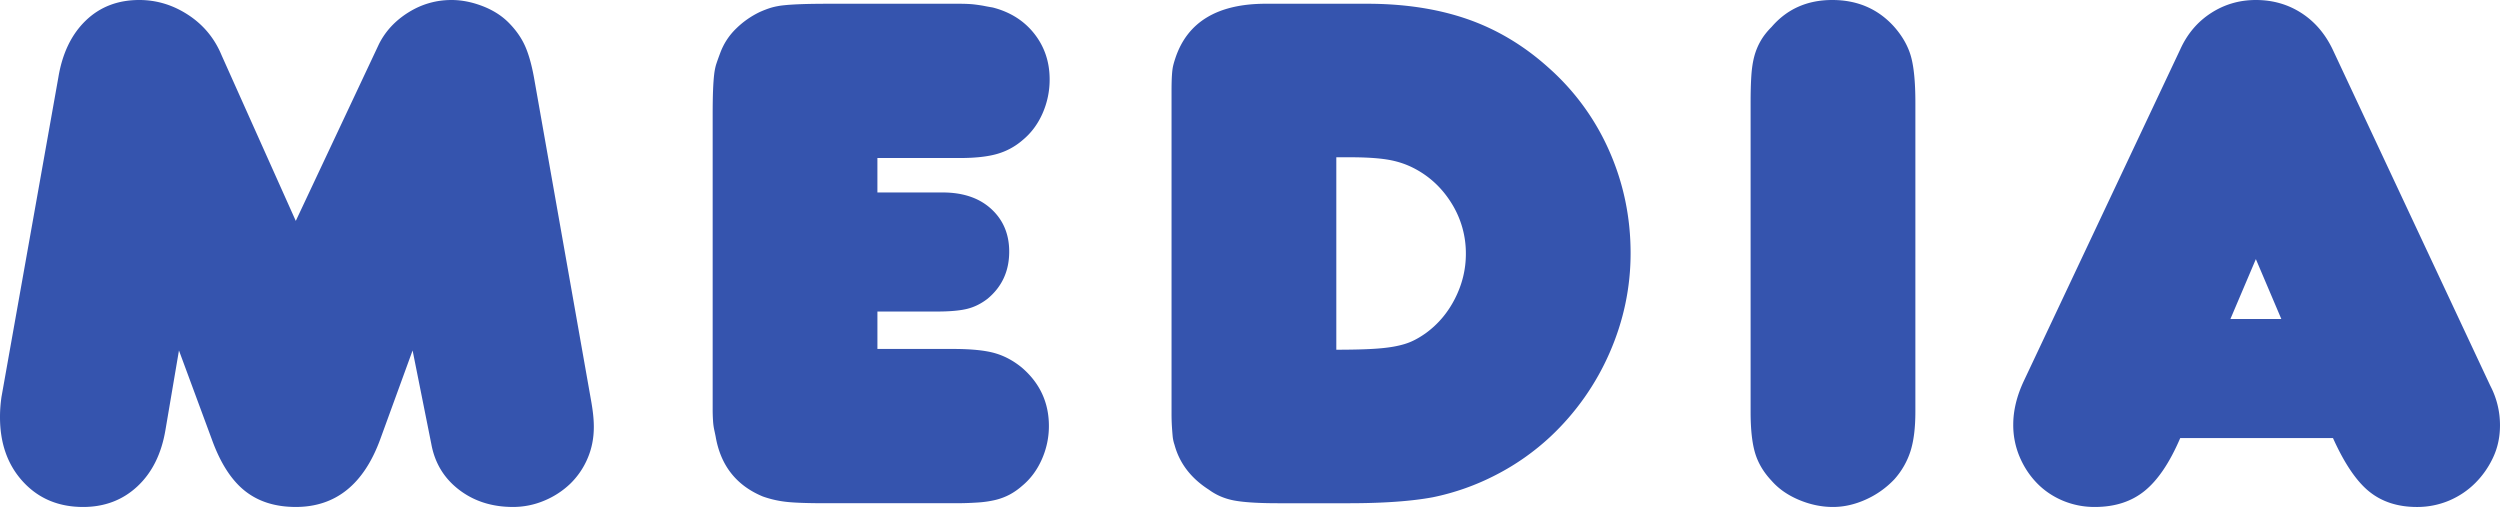 <svg xmlns="http://www.w3.org/2000/svg" width="263.738" height="53.482" xml:space="preserve"><g fill="#3554AE"><path d="M39.974 4.661c.684-1.369 1.725-2.488 3.12-3.357S46.004 0 47.637 0c1.053 0 2.133.211 3.239.632 1.105.422 2.026 1.001 2.765 1.738.736.738 1.304 1.528 1.698 2.37.396.843.724 1.975.987 3.396l6.004 33.97c.105.581.185 1.106.237 1.58.052.475.079.923.079 1.344 0 1.212-.225 2.33-.672 3.357a8.189 8.189 0 0 1-1.816 2.646 8.873 8.873 0 0 1-2.726 1.777 8.434 8.434 0 0 1-3.318.671c-2.212 0-4.107-.604-5.688-1.816-1.58-1.211-2.556-2.817-2.923-4.819l-1.976-9.875-3.396 9.322c-1.738 4.793-4.715 7.188-8.928 7.188-2.16 0-3.949-.564-5.372-1.698-1.422-1.132-2.581-2.936-3.476-5.411l-3.476-9.401-1.422 8.374c-.423 2.528-1.41 4.517-2.963 5.965-1.554 1.449-3.464 2.172-5.728 2.172-2.581 0-4.688-.881-6.32-2.646C.815 49.072 0 46.795 0 44.003c0-.368.012-.724.039-1.066.025-.342.065-.697.118-1.066L6.161 8.137c.421-2.527 1.383-4.516 2.884-5.964S12.429 0 14.693 0c1.843 0 3.567.527 5.175 1.58 1.605 1.054 2.777 2.476 3.516 4.266l7.82 17.459 8.77-18.644zM100.542 36.813c1.896 0 3.357.146 4.385.435 1.027.29 1.987.804 2.884 1.541 1.896 1.633 2.844 3.687 2.844 6.162a8.619 8.619 0 0 1-.751 3.516c-.501 1.133-1.198 2.067-2.093 2.804a6.921 6.921 0 0 1-1.304.909 6.495 6.495 0 0 1-1.462.553 10.92 10.92 0 0 1-1.856.276 35.3 35.3 0 0 1-2.567.079h-13.51c-2.002 0-3.424-.052-4.266-.158a10.975 10.975 0 0 1-2.37-.553c-2.793-1.158-4.451-3.265-4.978-6.32a42.66 42.66 0 0 0-.158-.75 6.338 6.338 0 0 1-.118-.909 18.859 18.859 0 0 1-.039-1.343v-30.81c0-1.106.012-2.001.039-2.687.026-.684.065-1.25.118-1.698.052-.447.131-.829.237-1.146.105-.316.237-.684.396-1.105.367-1 .934-1.869 1.698-2.607a9.264 9.264 0 0 1 2.488-1.738c.474-.21.895-.367 1.264-.474a7.79 7.79 0 0 1 1.304-.237c.5-.052 1.132-.091 1.896-.118.763-.026 1.777-.04 3.041-.04h13.43c.737 0 1.316.027 1.738.079.421.054.763.106 1.027.158.263.053.553.106.869.158 1.843.474 3.304 1.396 4.384 2.765 1.079 1.37 1.62 2.977 1.62 4.819a8.803 8.803 0 0 1-.751 3.595c-.501 1.133-1.198 2.067-2.093 2.804a7.03 7.03 0 0 1-2.687 1.462c-1.001.29-2.318.435-3.95.435h-8.689v3.634h6.873c2.158 0 3.871.58 5.135 1.738 1.264 1.159 1.896 2.66 1.896 4.503 0 2.054-.764 3.713-2.291 4.977-.685.527-1.409.883-2.172 1.066-.765.186-1.831.277-3.2.277h-6.24v3.949h7.979zM144.212.395c3.95 0 7.479.541 10.587 1.62 3.106 1.08 5.95 2.778 8.531 5.096a25.318 25.318 0 0 1 6.438 8.808c1.501 3.397 2.252 6.992 2.252 10.784 0 3.634-.738 7.137-2.212 10.507a26.791 26.791 0 0 1-6.241 8.848 25.491 25.491 0 0 1-5.728 4.029 25.603 25.603 0 0 1-6.676 2.37c-2.265.422-5.241.632-8.927.632h-7.347c-2.055 0-3.595-.092-4.622-.276-1.026-.184-1.936-.565-2.726-1.146-1.896-1.211-3.107-2.791-3.634-4.74a3.906 3.906 0 0 1-.197-.908 38.521 38.521 0 0 1-.079-1.027 22.108 22.108 0 0 1-.039-1.461V9.638c0-.684.012-1.236.039-1.659.026-.421.065-.75.118-.987.052-.237.131-.514.237-.829 1.264-3.844 4.45-5.768 9.559-5.768h10.667zm-3.238 36.498c1.466 0 2.697-.025 3.691-.079.995-.052 1.832-.144 2.514-.276.68-.131 1.257-.302 1.728-.514.472-.209.97-.499 1.493-.868 1.308-.948 2.343-2.173 3.102-3.674s1.14-3.067 1.14-4.7a9.946 9.946 0 0 0-1.532-5.372c-1.021-1.632-2.37-2.87-4.045-3.713-.838-.421-1.754-.711-2.749-.869s-2.305-.237-3.928-.237h-1.413v20.302zM202.062 43.45c0 1.686-.172 3.068-.514 4.147a8.201 8.201 0 0 1-1.698 2.962 9.47 9.47 0 0 1-3.002 2.134c-1.159.525-2.318.789-3.477.789-1.212 0-2.409-.25-3.595-.75-1.185-.5-2.146-1.172-2.883-2.015-.844-.895-1.422-1.869-1.738-2.923-.316-1.053-.474-2.501-.474-4.345V10.823c0-1.106.025-2.055.078-2.845s.158-1.474.316-2.054a6.774 6.774 0 0 1 .672-1.619c.288-.5.671-.987 1.146-1.462C188.526.948 190.659 0 193.293 0c2.633 0 4.792.922 6.479 2.765.895 1.001 1.501 2.055 1.816 3.16.316 1.106.475 2.739.475 4.898V43.45zM226.252 51.784c-1.396 1.134-3.147 1.698-5.253 1.698a8.616 8.616 0 0 1-3.397-.671c-1.054-.447-1.962-1.066-2.726-1.856s-1.37-1.711-1.816-2.766a8.583 8.583 0 0 1-.672-3.396c0-1.474.368-3.002 1.106-4.582l16.511-34.997c.737-1.632 1.817-2.909 3.239-3.831C234.666.462 236.246 0 237.983 0c1.79 0 3.397.462 4.819 1.383 1.422.922 2.528 2.226 3.318 3.91l16.59 35.392a8.964 8.964 0 0 1 1.027 4.188c0 1.212-.237 2.33-.712 3.357-.474 1.027-1.105 1.936-1.896 2.726s-1.712 1.409-2.765 1.856a8.633 8.633 0 0 1-3.397.671c-2.002 0-3.674-.539-5.017-1.619-1.343-1.079-2.62-2.962-3.831-5.648h-16.116c-1.105 2.58-2.356 4.436-3.751 5.568zm14.418-18.13-2.687-6.32-2.686 6.32h5.373z"/></g></svg>